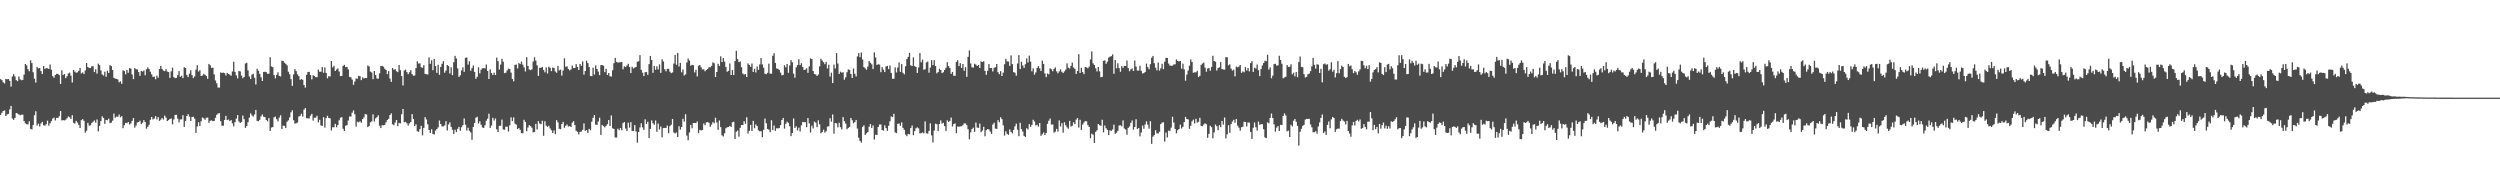 <svg xmlns="http://www.w3.org/2000/svg" width="1920" height="150"><path d="M0 60.755h1v27.487H0zM1 61.553h1v25.067H1zM2 63.241h1v21.992H2zM3 64.074h1v20.707H3zM4 60.636h1v28.432H4zM5 60.879h1v26.964H5zM6 60.652h1v26.812H6zM7 62.131h1v21.945H7zM8 66.518h1v14.818H8zM9 58.725h1v32.312H9zM10 56.916h1v35.142H10zM11 58.713h1v31.851H11zM12 61.594h1v25.189H12zM13 62.347h1v24.914H13zM14 58.788h1v29.108H14zM15 60.999h1v27.573H15zM16 61.668h1v26.384H16zM17 61.361h1v26.681H17zM18 57.317h1v35.670H18zM19 49.144h1v45.609H19zM20 50.213h1v45.112H20zM21 53.166h1v42.475H21zM22 54.720h1v38.467H22zM23 46.293h1v52.677H23zM24 48.494h1v50.942H24zM25 55.504h1v40.472H25zM26 60.444h1v28.043H26zM27 63.410h1v22.031H27zM28 51.426h1v45.037H28zM29 52.534h1v42.447H29zM30 52.228h1v44.876H30zM31 54.617h1v40.189H31zM32 56.884h1v36.703H32zM33 50.760h1v45.419H33zM34 53.068h1v43.505H34zM35 52.230h1v43.153H35zM36 52.456h1v40.221H36zM37 52.975h1v43.552H37zM38 49.487h1v45.242H38zM39 53.566h1v39.487H39zM40 58.506h1v32.572H40zM41 59.683h1v30.683H41zM42 57.615h1v34.886H42zM43 56.742h1v33.770H43zM44 56.706h1v33.923H44zM45 57.688h1v31.607H45zM46 64.423h1v20.837H46zM47 54.031h1v38.492H47zM48 57.662h1v34.553H48zM49 56.820h1v35.689H49zM50 59.986h1v31.900H50zM51 58.562h1v32.284H51zM52 56.414h1v32.965H52zM53 55.828h1v34.251H53zM54 58.111h1v33.236H54zM55 63.325h1v25.129H55zM56 53.750h1v40.538H56zM57 55.029h1v39.898H57zM58 55.846h1v36.967H58zM59 55.568h1v38.579H59zM60 54.365h1v41.543H60zM61 52.163h1v46.160H61zM62 56.368h1v35.931H62zM63 55.603h1v35.906H63zM64 56.866h1v35.889H64zM65 54.132h1v47.754H65zM66 48.401h1v51.953H66zM67 51.473h1v42.879H67zM68 52.164h1v44.275H68zM69 52.265h1v43.976H69zM70 50.898h1v43.607H70zM71 50.822h1v42.678H71zM72 55.356h1v37.141H72zM73 53.179h1v41.036H73zM74 56.462h1v35.293H74zM75 48.905h1v52.034H75zM76 50.036h1v46.640H76zM77 54.066h1v38.978H77zM78 57.200h1v32.157H78zM79 57.993h1v32.576H79zM80 55.092h1v40.014H80zM81 58.967h1v33.133H81zM82 54.314h1v38.042H82zM83 56.011h1v35.123H83zM84 50.065h1v44.428H84zM85 50.753h1v43.388H85zM86 53.708h1v38.963H86zM87 59.821h1v27.436H87zM88 60.370h1v30.046H88zM89 60.556h1v28.990H89zM90 61.007h1v28.677H90zM91 63.212h1v24.726H91zM92 62.448h1v27.618H92zM93 64.383h1v24.861H93zM94 53.966h1v44.506H94zM95 54.555h1v41.583H95zM96 57.075h1v37.290H96zM97 53.717h1v40.953H97zM98 55.929h1v37.749H98zM99 52.345h1v43.323H99zM100 52.689h1v42.154H100zM101 57.181h1v35.669H101zM102 60.765h1v29.914H102zM103 52.277h1v45.778H103zM104 53.156h1v43.255H104zM105 53.401h1v40.634H105zM106 55.365h1v38.352H106zM107 58.191h1v34.493H107zM108 54.428h1v40.926H108zM109 54.968h1v39.281H109zM110 54.181h1v38.080H110zM111 57.798h1v35.964H111zM112 53.197h1v45.637H112zM113 51.778h1v45.611H113zM114 52.986h1v42.854H114zM115 55.107h1v36.878H115zM116 57.081h1v32.796H116zM117 59.016h1v32.746H117zM118 58.893h1v32.181H118zM119 60.883h1v28.302H119zM120 58.090h1v33.644H120zM121 59.719h1v30.191H121zM122 52.993h1v39.855H122zM123 50.709h1v41.185H123zM124 52.922h1v37.663H124zM125 54.243h1v37.538H125zM126 54.607h1v34.155H126zM127 53.047h1v37.269H127zM128 54.939h1v38.090H128zM129 55.372h1v36.890H129zM130 59.797h1v31.586H130zM131 54.808h1v36.111H131zM132 51.908h1v43.587H132zM133 59.167h1v32.570H133zM134 60.059h1v28.219H134zM135 59.788h1v28.397H135zM136 57.764h1v33.393H136zM137 54.591h1v39.396H137zM138 58.988h1v32.779H138zM139 58.140h1v33.528H139zM140 60.014h1v28.438H140zM141 51.632h1v45.830H141zM142 52.218h1v40.671H142zM143 57.666h1v31.410H143zM144 59.231h1v28.486H144zM145 56.521h1v33.020H145zM146 53.924h1v39.007H146zM147 57.706h1v32.159H147zM148 59.942h1v29.684H148zM149 58.735h1v32.365H149zM150 53.522h1v48.539H150zM151 50.052h1v47.084H151zM152 54.942h1v38.934H152zM153 53.937h1v42.846H153zM154 58.363h1v34.746H154zM155 58.017h1v32.237H155zM156 56.688h1v34.182H156zM157 57.455h1v34.527H157zM158 58.387h1v32.070H158zM159 60.518h1v29.700H159zM160 49.105h1v45.271H160zM161 50.190h1v42.553H161zM162 52.174h1v40.270H162zM163 51.957h1v41.101H163zM164 57.123h1v35.750H164zM165 61.786h1v28.665H165zM166 63.971h1v24.207H166zM167 67.204h1v19.995H167zM168 67.274h1v19.609H168zM169 55.579h1v37.503H169zM170 56.053h1v40.479H170zM171 55.753h1v40.793H171zM172 56.168h1v35.927H172zM173 57.996h1v30.966H173zM174 55.977h1v36.209H174zM175 56.789h1v35.007H175zM176 57.351h1v35.615H176zM177 58.143h1v34.078H177zM178 54.886h1v39.861H178zM179 47.410h1v49.642H179zM180 55.175h1v38.642H180zM181 57.904h1v33.177H181zM182 60.212h1v28.177H182zM183 54.491h1v38.778H183zM184 54.893h1v39.569H184zM185 58.083h1v35.547H185zM186 60.084h1v28.672H186zM187 59.129h1v32.401H187zM188 48.785h1v49.409H188zM189 48.160h1v48.671H189zM190 54.066h1v39.810H190zM191 58.649h1v31.744H191zM192 60.712h1v26.364H192zM193 57.358h1v31.226H193zM194 56.653h1v32.897H194zM195 59.711h1v28.196H195zM196 64.892h1v19.545H196zM197 52.784h1v40.061H197zM198 54.387h1v38.673H198zM199 56.709h1v35.300H199zM200 59.354h1v29.991H200zM201 62.197h1v25.707H201zM202 55.280h1v34.355H202zM203 55.116h1v34.833H203zM204 55.464h1v36.686H204zM205 56.674h1v36.514H205zM206 56.560h1v34.124H206zM207 43.908h1v56.712H207zM208 51.005h1v46.945H208zM209 51.576h1v46.016H209zM210 57.641h1v32.446H210zM211 60.280h1v29.212H211zM212 57.423h1v34.155H212zM213 55.481h1v37.702H213zM214 58.249h1v32.060H214zM215 58.654h1v29.889H215zM216 46.588h1v52.475H216zM217 46.864h1v49.606H217zM218 48.148h1v48.532H218zM219 48.996h1v49.302H219zM220 50.182h1v43.322H220zM221 55.090h1v37.310H221zM222 57.034h1v33.108H222zM223 60.751h1v25.543H223zM224 65.924h1v18.763H224zM225 57.148h1v35.226H225zM226 53.082h1v41.844H226zM227 54.682h1v39.936H227zM228 57.145h1v36.940H228zM229 58.425h1v31.091H229zM230 61.269h1v27.657H230zM231 60.712h1v26.643H231zM232 61.292h1v28.202H232zM233 65.356h1v18.860H233zM234 67.299h1v15.707H234zM235 57.423h1v33.347H235zM236 55.369h1v35.515H236zM237 55.171h1v35.794H237zM238 57.653h1v31.193H238zM239 61.002h1v26.444H239zM240 57.784h1v34.842H240zM241 58.426h1v32.023H241zM242 59.234h1v31.088H242zM243 59.224h1v29.645H243zM244 53.491h1v40.529H244zM245 55.090h1v36.898H245zM246 55.108h1v41.212H246zM247 51.522h1v45.182H247zM248 55.882h1v34.133H248zM249 51.832h1v46.149H249zM250 56.014h1v34.708H250zM251 60.163h1v28.784H251zM252 58.524h1v32.074H252zM253 58.748h1v32.157H253zM254 46.837h1v53.331H254zM255 51.783h1v45.959H255zM256 50.544h1v47.178H256zM257 54.553h1v40.593H257zM258 53.329h1v44.407H258zM259 52.554h1v43.438H259zM260 54.936h1v37.404H260zM261 58.479h1v31.918H261zM262 58.285h1v31.699H262zM263 50.578h1v48.322H263zM264 49.812h1v50.820H264zM265 51.573h1v44.973H265zM266 51.333h1v44.746H266zM267 53.309h1v39.240H267zM268 59.107h1v30.366H268zM269 59.407h1v30.077H269zM270 61.123h1v25.401H270zM271 65.163h1v19.624H271zM272 62.614h1v25.139H272zM273 60.222h1v37.022H273zM274 60.508h1v32.941H274zM275 58.274h1v35.748H275zM276 58.509h1v34.640H276zM277 61.521h1v32.753H277zM278 59.434h1v32.036H278zM279 60.273h1v29.947H279zM280 59.876h1v27.775H280zM281 59.934h1v27.950H281zM282 50.285h1v47.336H282zM283 51.068h1v45.752H283zM284 54.928h1v39.005H284zM285 55.707h1v37.464H285zM286 60.841h1v26.986H286zM287 54.537h1v38.751H287zM288 57.578h1v33.366H288zM289 60.185h1v29.821H289zM290 60.487h1v28.071H290zM291 56.302h1v40.285H291zM292 50.760h1v47.592H292zM293 50.598h1v45.559H293zM294 51.197h1v45.073H294zM295 52.764h1v43.166H295zM296 53.737h1v40.168H296zM297 56.924h1v35.280H297zM298 54.635h1v36.623H298zM299 60.332h1v27.965H299zM300 62.850h1v24.190H300zM301 52.180h1v43.249H301zM302 53.621h1v42.540H302zM303 53.019h1v41.064H303zM304 54.731h1v37.403H304zM305 55.406h1v41.403H305zM306 49.886h1v44.523H306zM307 53.897h1v40.867H307zM308 58.423h1v29.327H308zM309 65.657h1v18.065H309zM310 54.149h1v39.761H310zM311 53.474h1v40.097H311zM312 55.335h1v39.373H312zM313 56.993h1v39.458H313zM314 55.453h1v39.323H314zM315 53.931h1v39.753H315zM316 56.933h1v30.650H316zM317 58.140h1v33.200H317zM318 57.941h1v38.861H318zM319 52.283h1v43.198H319zM320 47.101h1v53.727H320zM321 48.782h1v52.441H321zM322 48.704h1v50.486H322zM323 51.660h1v44.955H323zM324 52.011h1v51.933H324zM325 50.006h1v48.231H325zM326 56.733h1v33.239H326zM327 57.009h1v34.746H327zM328 57.257h1v38.231H328zM329 44.091h1v55.758H329zM330 49.000h1v53.148H330zM331 46.282h1v52.974H331zM332 53.928h1v48.931H332zM333 45.280h1v58.060H333zM334 50.754h1v49.519H334zM335 55.979h1v43.190H335zM336 49.721h1v48.105H336zM337 57.442h1v35.144H337zM338 51.389h1v43.835H338zM339 48.999h1v48.072H339zM340 46.933h1v50.084H340zM341 55.823h1v40.468H341zM342 54.202h1v38.854H342zM343 49.917h1v50.267H343zM344 50.747h1v44.826H344zM345 56.466h1v37.486H345zM346 51.731h1v45.705H346zM347 57.699h1v41.938H347zM348 47.768h1v55.203H348zM349 42.886h1v56.745H349zM350 44.892h1v56.577H350zM351 52.546h1v46.351H351zM352 59.093h1v38.315H352zM353 57.856h1v42.607H353zM354 54.043h1v43.680H354zM355 51.770h1v44.404H355zM356 55.187h1v35.804H356zM357 44.402h1v51.369H357zM358 44.191h1v56.070H358zM359 49.620h1v48.488H359zM360 47.037h1v53.417H360zM361 54.313h1v47.393H361zM362 52.384h1v54.955H362zM363 50.334h1v47.157H363zM364 55.259h1v39.232H364zM365 60.516h1v29.924H365zM366 59.005h1v30.632H366zM367 51.718h1v43.101H367zM368 56.331h1v36.836H368zM369 53.501h1v42.274H369zM370 52.408h1v45.464H370zM371 52.276h1v45.982H371zM372 52.578h1v43.611H372zM373 49.555h1v43.184H373zM374 54.515h1v36.598H374zM375 60.684h1v26.684H375zM376 53.266h1v44.989H376zM377 56.036h1v40.317H377zM378 57.612h1v32.877H378zM379 55.819h1v36.735H379zM380 57.594h1v33.410H380zM381 44.245h1v55.102H381zM382 47.018h1v54.341H382zM383 53.430h1v43.256H383zM384 49.608h1v46.962H384zM385 45.158h1v46.678H385zM386 47.401h1v52.035H386zM387 56.168h1v43.542H387zM388 55.818h1v41.457H388zM389 54.109h1v43.165H389zM390 52.665h1v48.337H390zM391 53.028h1v43.198H391zM392 55.778h1v34.315H392zM393 60.631h1v32.343H393zM394 62.457h1v27.750H394zM395 49.855h1v45.046H395zM396 49.520h1v46.207H396zM397 52.552h1v46.543H397zM398 48.427h1v49.925H398zM399 49.264h1v50.426H399zM400 47.302h1v54.936H400zM401 49.644h1v52.750H401zM402 51.698h1v40.325H402zM403 54.900h1v38.748H403zM404 43.923h1v56.796H404zM405 50.670h1v47.266H405zM406 53.366h1v42.741H406zM407 53.872h1v43.013H407zM408 53.308h1v44.791H408zM409 47.251h1v54.361H409zM410 44.014h1v57.315H410zM411 46.565h1v48.542H411zM412 50.135h1v49.308H412zM413 58.278h1v34.752H413zM414 52.076h1v42.809H414zM415 52.017h1v43.390H415zM416 51.421h1v41.297H416zM417 53.702h1v50.598H417zM418 55.544h1v37.573H418zM419 51.742h1v44.792H419zM420 56.447h1v41.034H420zM421 51.204h1v45.352H421zM422 52.045h1v46.582H422zM423 54.614h1v45.411H423zM424 51.896h1v50.233H424zM425 52.130h1v47.995H425zM426 54.899h1v48.139H426zM427 55.860h1v36.382H427zM428 50.640h1v43.288H428zM429 54.052h1v44.863H429zM430 53.430h1v45.813H430zM431 58.085h1v37.169H431zM432 54.093h1v39.505H432zM433 44.788h1v53.357H433zM434 51.268h1v45.367H434zM435 50.925h1v44.649H435zM436 52.946h1v44.232H436zM437 54.060h1v42.771H437zM438 53.373h1v44.218H438zM439 50.348h1v43.852H439zM440 52.280h1v40.795H440zM441 52.153h1v43.896H441zM442 49.236h1v51.194H442zM443 51.426h1v49.846H443zM444 53.753h1v49.476H444zM445 49.138h1v52.154H445zM446 50.524h1v50.554H446zM447 47.172h1v52.536H447zM448 57.293h1v37.498H448zM449 54.547h1v45.895H449zM450 46.586h1v53.311H450zM451 48.493h1v53.601H451zM452 51.486h1v47.483H452zM453 58.367h1v41.674H453zM454 58.537h1v34.930H454zM455 51.986h1v38.510H455zM456 57.223h1v31.075H456zM457 50.233h1v45.480H457zM458 52.998h1v42.886H458zM459 54.952h1v38.343H459zM460 57.683h1v32.712H460zM461 50.024h1v53.624H461zM462 49.950h1v46.001H462zM463 50.497h1v46.427H463zM464 55.376h1v42.470H464zM465 52.816h1v43.888H465zM466 57.559h1v37.843H466zM467 56.056h1v36.141H467zM468 58.589h1v38.176H468zM469 58.781h1v29.872H469zM470 53.958h1v44.558H470zM471 48.545h1v50.490H471zM472 44.439h1v61.133H472zM473 47.509h1v58.165H473zM474 48.056h1v50.779H474zM475 47.864h1v52.119H475zM476 47.806h1v50.510H476zM477 47.552h1v52.433H477zM478 53.193h1v41.359H478zM479 50.918h1v42.801H479zM480 51.528h1v47.242H480zM481 50.339h1v50.274H481zM482 48.989h1v45.155H482zM483 51.425h1v46.622H483zM484 56.137h1v37.719H484zM485 51.257h1v49.290H485zM486 52.592h1v48.019H486zM487 51.906h1v44.186H487zM488 51.389h1v49.536H488zM489 47.436h1v62.109H489zM490 47.037h1v54.362H490zM491 42.351h1v55.507H491zM492 53.618h1v41.036H492zM493 55.794h1v42.050H493zM494 58.381h1v41.342H494zM495 55.397h1v36.271H495zM496 55.330h1v39.915H496zM497 57.428h1v36.040H497zM498 49.271h1v56.709H498zM499 42.954h1v56.000H499zM500 46.134h1v46.310H500zM501 55.902h1v38.781H501zM502 50.569h1v45.164H502zM503 53.535h1v39.023H503zM504 50.942h1v50.279H504zM505 53.353h1v41.576H505zM506 49.482h1v49.973H506zM507 55.948h1v41.211H507zM508 45.530h1v59.930H508zM509 47.208h1v51.141H509zM510 53.153h1v45.101H510zM511 54.789h1v43.459H511zM512 52.893h1v43.563H512zM513 52.849h1v49.448H513zM514 55.037h1v41.892H514zM515 56.155h1v39.658H515zM516 55.580h1v35.799H516zM517 48.827h1v52.916H517zM518 42.180h1v60.365H518zM519 49.717h1v52.012H519zM520 40.639h1v64.590H520zM521 51.102h1v45.833H521zM522 48.356h1v51.187H522zM523 55.531h1v42.053H523zM524 53.329h1v37.896H524zM525 57.997h1v35.436H525zM526 57.156h1v30.573H526zM527 47.990h1v56.126H527zM528 44.928h1v62.801H528zM529 46.488h1v55.316H529zM530 50.491h1v45.444H530zM531 49.745h1v48.752H531zM532 50.092h1v44.355H532zM533 55.626h1v38.826H533zM534 53.574h1v40.930H534zM535 58.658h1v34.585H535zM536 50.516h1v51.806H536zM537 49.907h1v49.837H537zM538 51.716h1v48.536H538zM539 53.336h1v46.495H539zM540 53.241h1v41.645H540zM541 54.732h1v41.411H541zM542 53.782h1v40.198H542zM543 53.016h1v40.711H543zM544 51.628h1v42.758H544zM545 51.648h1v45.684H545zM546 50.570h1v45.115H546zM547 47.890h1v45.928H547zM548 48.564h1v46.090H548zM549 59.168h1v31.260H549zM550 55.309h1v38.720H550zM551 48.991h1v50.672H551zM552 50.641h1v41.859H552zM553 43.262h1v54.360H553zM554 47.687h1v56.224H554zM555 44.576h1v60.250H555zM556 47.309h1v55.022H556zM557 51.428h1v47.071H557zM558 55.111h1v42.630H558zM559 54.372h1v43.156H559zM560 48.764h1v47.927H560zM561 57.669h1v39.808H561zM562 53.852h1v40.050H562zM563 57.610h1v35.897H563zM564 46.907h1v59.868H564zM565 39.030h1v62.147H565zM566 45.374h1v54.944H566zM567 47.721h1v57.253H567zM568 47.230h1v50.931H568zM569 51.629h1v44.355H569zM570 56.482h1v39.579H570zM571 57.243h1v35.784H571zM572 56.866h1v38.173H572zM573 59.150h1v30.886H573zM574 48.695h1v53.896H574zM575 49.857h1v50.619H575zM576 51.348h1v44.608H576zM577 48.770h1v51.856H577zM578 55.243h1v37.570H578zM579 52.763h1v45.715H579zM580 55.671h1v39.901H580zM581 51.112h1v45.760H581zM582 53.664h1v46.437H582zM583 49.488h1v51.325H583zM584 44.554h1v56.238H584zM585 49.452h1v55.852H585zM586 52.031h1v47.673H586zM587 56.574h1v34.537H587zM588 57.000h1v37.680H588zM589 55.896h1v43.149H589zM590 48.876h1v50.696H590zM591 56.573h1v44.944H591zM592 56.579h1v35.779H592zM593 42.794h1v57.081H593zM594 40.856h1v55.571H594zM595 48.321h1v52.180H595zM596 52.566h1v45.952H596zM597 52.848h1v45.820H597zM598 53.726h1v44.536H598zM599 55.759h1v40.363H599zM600 57.863h1v34.313H600zM601 57.510h1v33.038H601zM602 50.084h1v48.672H602zM603 51.687h1v43.373H603zM604 49.171h1v44.283H604zM605 55.897h1v38.460H605zM606 50.272h1v46.686H606zM607 46.187h1v58.345H607zM608 47.814h1v54.306H608zM609 56.580h1v34.381H609zM610 59.662h1v38.591H610zM611 51.701h1v45.322H611zM612 49.974h1v50.218H612zM613 45.452h1v52.594H613zM614 50.006h1v51.021H614zM615 48.533h1v47.737H615zM616 51.468h1v42.188H616zM617 53.703h1v40.207H617zM618 53.435h1v40.345H618zM619 52.533h1v45.144H619zM620 55.921h1v34.738H620zM621 51.016h1v43.692H621zM622 44.806h1v56.965H622zM623 45.362h1v51.137H623zM624 54.483h1v44.145H624zM625 56.853h1v36.593H625zM626 57.209h1v36.971H626zM627 58.365h1v39.304H627zM628 57.164h1v35.247H628zM629 50.963h1v44.532H629zM630 45.092h1v57.317H630zM631 46.505h1v54.880H631zM632 47.761h1v51.828H632zM633 49.311h1v52.513H633zM634 47.503h1v53.307H634zM635 52.561h1v44.713H635zM636 49.694h1v47.288H636zM637 58.840h1v31.937H637zM638 55.825h1v37.614H638zM639 63.797h1v24.127H639zM640 49.608h1v53.039H640zM641 52.640h1v41.828H641zM642 40.755h1v54.002H642zM643 48.767h1v49.029H643zM644 56.758h1v37.508H644zM645 55.037h1v42.643H645zM646 55.804h1v43.558H646zM647 55.478h1v34.485H647zM648 61.250h1v31.791H648zM649 59.368h1v35.562H649zM650 55.491h1v43.796H650zM651 53.348h1v44.896H651zM652 53.723h1v43.762H652zM653 56.771h1v33.813H653zM654 59.870h1v32.497H654zM655 52.647h1v42.038H655zM656 56.696h1v37.091H656zM657 58.701h1v33.407H657zM658 43.343h1v55.345H658zM659 40.826h1v64.968H659zM660 43.942h1v64.260H660zM661 40.323h1v69.198H661zM662 45.681h1v51.767H662zM663 51.487h1v44.765H663zM664 52.493h1v51.087H664zM665 53.573h1v48.845H665zM666 51.076h1v50.330H666zM667 46.868h1v50.448H667zM668 48.205h1v47.066H668zM669 49.408h1v48.874H669zM670 53.033h1v43.331H670zM671 40.230h1v66.957H671zM672 44.115h1v59.366H672zM673 49.872h1v53.847H673zM674 49.316h1v48.222H674zM675 49.611h1v46.008H675zM676 55.438h1v40.136H676zM677 51.548h1v48.290H677zM678 53.448h1v46.890H678zM679 55.341h1v40.950H679zM680 50.990h1v47.384H680zM681 50.608h1v49.897H681zM682 53.080h1v43.478H682zM683 50.285h1v42.879H683zM684 55.991h1v33.405H684zM685 60.523h1v29.441H685zM686 60.447h1v26.944H686zM687 51.738h1v49.960H687zM688 55.672h1v46.578H688zM689 51.842h1v43.269H689zM690 47.925h1v46.880H690zM691 55.191h1v41.373H691zM692 49.278h1v44.700H692zM693 55.936h1v42.286H693zM694 57.093h1v42.667H694zM695 50.877h1v52.480H695zM696 45.354h1v59.242H696zM697 43.682h1v59.177H697zM698 40.604h1v62.626H698zM699 50.168h1v48.176H699zM700 50.742h1v45.686H700zM701 44.008h1v59.815H701zM702 50.715h1v49.991H702zM703 51.436h1v47.108H703zM704 55.998h1v41.803H704zM705 51.820h1v46.815H705zM706 40.751h1v61.645H706zM707 47.888h1v54.442H707zM708 45.767h1v55.969H708zM709 53.542h1v48.898H709zM710 53.167h1v40.049H710zM711 47.917h1v54.440H711zM712 47.223h1v55.427H712zM713 55.793h1v44.788H713zM714 51.862h1v42.861H714zM715 46.167h1v57.807H715zM716 49.981h1v59.445H716zM717 46.305h1v54.008H717zM718 50.682h1v44.315H718zM719 56.306h1v39.105H719zM720 55.341h1v45.335H720zM721 52.722h1v42.557H721zM722 53.774h1v38.683H722zM723 56.097h1v38.760H723zM724 55.519h1v38.755H724zM725 53.739h1v43.145H725zM726 52.032h1v48.473H726zM727 47.762h1v44.664H727zM728 50.714h1v42.956H728zM729 52.218h1v40.634H729zM730 56.755h1v33.564H730zM731 55.232h1v41.934H731zM732 58.168h1v37.135H732zM733 58.214h1v36.557H733zM734 47.521h1v54.755H734zM735 46.262h1v50.952H735zM736 50.721h1v46.558H736zM737 48.467h1v48.606H737zM738 52.192h1v44.785H738zM739 49.149h1v46.990H739zM740 54.323h1v40.441H740zM741 51.615h1v43.186H741zM742 59.057h1v37.124H742zM743 43.603h1v55.666H743zM744 38.704h1v68.309H744zM745 48.723h1v52.948H745zM746 51.636h1v47.474H746zM747 51.902h1v46.136H747zM748 48.971h1v52.304H748zM749 49.589h1v44.566H749zM750 50.677h1v47.244H750zM751 49.878h1v48.378H751zM752 52.202h1v42.705H752zM753 47.194h1v54.324H753zM754 47.640h1v52.627H754zM755 47.075h1v50.309H755zM756 54.405h1v50.322H756zM757 57.432h1v42.522H757zM758 54.376h1v44.740H758zM759 49.257h1v50.148H759zM760 52.282h1v48.781H760zM761 52.171h1v50.714H761zM762 54.903h1v40.746H762zM763 52.055h1v42.227H763zM764 51.620h1v47.116H764zM765 49.129h1v49.887H765zM766 55.443h1v36.851H766zM767 56.998h1v36.925H767zM768 54.703h1v35.423H768zM769 58.359h1v33.181H769zM770 55.826h1v40.412H770zM771 49.342h1v54.768H771zM772 45.235h1v55.566H772zM773 47.153h1v55.660H773zM774 47.235h1v56.367H774zM775 50.608h1v48.816H775zM776 42.521h1v58.786H776zM777 49.250h1v53.183H777zM778 55.373h1v44.411H778zM779 55.856h1v41.187H779zM780 58.114h1v36.843H780zM781 48.789h1v50.825H781zM782 42.338h1v62.251H782zM783 53.036h1v41.295H783zM784 47.468h1v51.656H784zM785 50.284h1v50.758H785zM786 52.108h1v52.312H786zM787 49.329h1v55.857H787zM788 44.846h1v53.641H788zM789 47.990h1v51.433H789zM790 42.699h1v52.658H790zM791 47.377h1v50.104H791zM792 54.761h1v41.187H792zM793 52.536h1v39.395H793zM794 57.325h1v35.983H794zM795 55.665h1v40.674H795zM796 52.168h1v43.685H796zM797 50.759h1v46.506H797zM798 52.457h1v42.013H798zM799 54.530h1v49.789H799zM800 46.524h1v56.518H800zM801 49.091h1v52.636H801zM802 56.425h1v47.255H802zM803 59.238h1v42.903H803zM804 56.404h1v38.677H804zM805 57.079h1v35.640H805zM806 52.404h1v38.613H806zM807 53.207h1v42.483H807zM808 54.750h1v40.828H808zM809 52.866h1v49.040H809zM810 51.838h1v49.217H810zM811 54.838h1v44.204H811zM812 56.343h1v44.731H812zM813 54.818h1v37.644H813zM814 53.224h1v43.890H814zM815 55.151h1v39.431H815zM816 56.109h1v45.798H816zM817 54.831h1v39.054H817zM818 53.467h1v42.735H818zM819 48.628h1v49.152H819zM820 51.987h1v46.827H820zM821 52.614h1v40.226H821zM822 50.581h1v46.587H822zM823 48.054h1v48.513H823zM824 51.809h1v42.116H824zM825 52.865h1v42.418H825zM826 56.776h1v35.061H826zM827 54.529h1v36.159H827zM828 41.632h1v56.350H828zM829 55.992h1v36.040H829zM830 52.031h1v47.758H830zM831 55.422h1v40.273H831zM832 56.912h1v37.196H832zM833 51.474h1v41.506H833zM834 51.829h1v41.361H834zM835 52.499h1v43.627H835zM836 51.188h1v46.285H836zM837 45.609h1v60.528H837zM838 39.549h1v63.087H838zM839 48.630h1v54.818H839zM840 49.935h1v59.917H840zM841 52.425h1v48.824H841zM842 54.859h1v45.237H842zM843 51.403h1v43.832H843zM844 54.768h1v41.362H844zM845 59.276h1v37.384H845zM846 59.054h1v32.882H846zM847 46.764h1v54.885H847zM848 46.317h1v50.098H848zM849 49.010h1v49.496H849zM850 47.360h1v52.393H850zM851 44.228h1v59.557H851zM852 43.513h1v56.612H852zM853 43.106h1v57.362H853zM854 41.777h1v57.676H854zM855 56.640h1v39.082H855zM856 46.051h1v56.727H856zM857 52.422h1v49.509H857zM858 48.568h1v51.912H858zM859 52.329h1v44.022H859zM860 55.083h1v41.115H860zM861 50.785h1v46.209H861zM862 52.120h1v40.350H862zM863 50.592h1v48.104H863zM864 50.695h1v48.853H864zM865 46.490h1v56.965H865zM866 52.294h1v45.903H866zM867 54.680h1v42.422H867zM868 53.275h1v41.111H868zM869 52.588h1v39.952H869zM870 54.549h1v45.026H870zM871 46.483h1v51.050H871zM872 51.115h1v40.465H872zM873 54.160h1v44.810H873zM874 54.163h1v44.129H874zM875 50.487h1v54.237H875zM876 54.376h1v47.399H876zM877 56.417h1v40.059H877zM878 56.111h1v42.703H878zM879 55.319h1v40.336H879zM880 48.848h1v44.390H880zM881 51.554h1v44.254H881zM882 53.180h1v45.646H882zM883 49.310h1v43.760H883zM884 44.352h1v66.149H884zM885 42.973h1v61.986H885zM886 48.545h1v55.253H886zM887 51.978h1v48.070H887zM888 54.016h1v48.457H888zM889 48.027h1v54.486H889zM890 54.194h1v46.988H890zM891 52.501h1v42.758H891zM892 48.980h1v45.152H892zM893 53.151h1v40.765H893zM894 47.473h1v61.280H894zM895 44.442h1v57.337H895zM896 44.533h1v61.028H896zM897 48.792h1v51.488H897zM898 50.290h1v50.274H898zM899 50.580h1v47.431H899zM900 50.422h1v39.257H900zM901 49.455h1v44.673H901zM902 49.423h1v49.575H902zM903 45.622h1v56.794H903zM904 46.799h1v53.263H904zM905 47.197h1v51.899H905zM906 46.872h1v48.886H906zM907 52.742h1v45.910H907zM908 48.895h1v48.502H908zM909 53.305h1v40.431H909zM910 61.971h1v27.834H910zM911 57.312h1v34.101H911zM912 54.169h1v37.556H912zM913 50.496h1v48.424H913zM914 45.627h1v51.002H914zM915 47.640h1v45.602H915zM916 55.880h1v36.024H916zM917 55.574h1v39.191H917zM918 55.547h1v35.705H918zM919 54.384h1v39.820H919zM920 59.182h1v34.295H920zM921 58.190h1v32.295H921zM922 49.807h1v46.881H922zM923 48.787h1v48.210H923zM924 48.059h1v47.523H924zM925 51.939h1v42.729H925zM926 55.099h1v40.278H926zM927 52.646h1v53.174H927zM928 52.111h1v50.674H928zM929 54.267h1v42.276H929zM930 51.362h1v46.306H930zM931 42.826h1v63.419H931zM932 46.859h1v54.806H932zM933 47.357h1v48.281H933zM934 54.187h1v42.740H934zM935 52.326h1v47.603H935zM936 51.659h1v44.506H936zM937 47.693h1v49.999H937zM938 53.043h1v39.879H938zM939 53.372h1v42.324H939zM940 53.526h1v36.760H940zM941 43.935h1v62.334H941zM942 43.979h1v59.162H942zM943 50.171h1v45.992H943zM944 49.392h1v52.623H944zM945 52.712h1v42.630H945zM946 54.236h1v39.078H946zM947 53.527h1v38.485H947zM948 58.612h1v35.676H948zM949 51.148h1v40.294H949zM950 51.702h1v44.778H950zM951 51.105h1v46.923H951zM952 49.897h1v50.497H952zM953 55.894h1v41.870H953zM954 54.784h1v42.535H954zM955 55.511h1v37.969H955zM956 51.545h1v42.126H956zM957 54.149h1v42.985H957zM958 52.242h1v41.827H958zM959 54.771h1v39.438H959zM960 48.485h1v52.821H960zM961 47.025h1v59.664H961zM962 55.270h1v42.838H962zM963 51.990h1v42.044H963zM964 52.652h1v45.065H964zM965 49.581h1v50.700H965zM966 53.932h1v39.479H966zM967 58.495h1v37.408H967zM968 52.989h1v42.307H968zM969 50.266h1v45.149H969zM970 48.386h1v50.838H970zM971 46.642h1v58.903H971zM972 47.026h1v59.059H972zM973 42.068h1v51.869H973zM974 53.436h1v41.213H974zM975 51.746h1v38.813H975zM976 60.103h1v27.093H976zM977 58.085h1v32.608H977zM978 49.266h1v46.276H978zM979 48.930h1v52.206H979zM980 50.372h1v47.615H980zM981 50.187h1v46.650H981zM982 42.798h1v57.829H982zM983 46.038h1v49.828H983zM984 48.946h1v47.083H984zM985 60.151h1v28.925H985zM986 59.499h1v27.615H986zM987 58.952h1v29.727H987zM988 49.903h1v50.944H988zM989 51.408h1v48.897H989zM990 51.311h1v53.930H990zM991 49.408h1v46.431H991zM992 57.109h1v40.017H992zM993 55.864h1v36.839H993zM994 58.621h1v32.747H994zM995 55.352h1v38.204H995zM996 59.213h1v37.447H996zM997 47.711h1v64.068H997zM998 43.368h1v57.877H998zM999 51.366h1v47.568H999zM1000 51.609h1v45.068H1000zM1001 56.935h1v38.897H1001zM1002 59.510h1v32.323H1002zM1003 58.989h1v32.362H1003zM1004 57.053h1v34.272H1004zM1005 56.508h1v34.735H1005zM1006 54.626h1v40.967H1006zM1007 51.019h1v46.749H1007zM1008 44.420h1v57.143H1008zM1009 49.758h1v51.832H1009zM1010 52.747h1v48.080H1010zM1011 49.381h1v53.317H1011zM1012 49.672h1v47.515H1012zM1013 55.998h1v37.982H1013zM1014 52.854h1v37.703H1014zM1015 63.244h1v24.662H1015zM1016 49.281h1v52.902H1016zM1017 48.763h1v52.180H1017zM1018 49.710h1v53.872H1018zM1019 49.345h1v46.550H1019zM1020 54.219h1v39.080H1020zM1021 53.177h1v45.358H1021zM1022 47.876h1v43.830H1022zM1023 55.049h1v34.773H1023zM1024 53.620h1v37.004H1024zM1025 59.457h1v41.832H1025zM1026 56.201h1v43.139H1026zM1027 46.970h1v51.725H1027zM1028 56.255h1v42.567H1028zM1029 53.108h1v39.893H1029zM1030 50.394h1v40.909H1030zM1031 51.429h1v41.160H1031zM1032 58.957h1v34.452H1032zM1033 59.934h1v35.678H1033zM1034 59.250h1v33.600H1034zM1035 49.088h1v51.521H1035zM1036 50.954h1v51.650H1036zM1037 50.236h1v54.796H1037zM1038 53.219h1v43.093H1038zM1039 56.171h1v37.494H1039zM1040 54.452h1v41.971H1040zM1041 55.553h1v37.305H1041zM1042 57.455h1v34.543H1042zM1043 54.835h1v38.444H1043zM1044 53.289h1v38.484H1044zM1045 46.667h1v52.180H1045zM1046 46.973h1v51.401H1046zM1047 50.170h1v45.090H1047zM1048 52.403h1v45.151H1048zM1049 50.537h1v48.789H1049zM1050 53.026h1v40.428H1050zM1051 50.071h1v43.300H1051zM1052 62.730h1v23.320H1052zM1053 60.629h1v30.229H1053zM1054 55.548h1v44.454H1054zM1055 53.697h1v42.264H1055zM1056 53.097h1v46.118H1056zM1057 51.598h1v45.894H1057zM1058 55.619h1v46.811H1058zM1059 47.868h1v47.325H1059zM1060 48.346h1v50.482H1060zM1061 56.736h1v39.385H1061zM1062 57.643h1v36.453H1062zM1063 51.633h1v46.962H1063zM1064 55.398h1v41.118H1064zM1065 49.499h1v49.352H1065zM1066 49.033h1v47.866H1066zM1067 53.282h1v45.432H1067zM1068 50.843h1v42.332H1068zM1069 52.451h1v41.242H1069zM1070 56.623h1v36.344H1070zM1071 61.053h1v30.609H1071zM1072 61.138h1v28.928H1072zM1073 50.148h1v49.151H1073zM1074 42.442h1v55.992H1074zM1075 48.257h1v50.118H1075zM1076 42.413h1v63.656H1076zM1077 45.444h1v59.019H1077zM1078 52.296h1v47.082H1078zM1079 49.131h1v47.586H1079zM1080 56.981h1v33.137H1080zM1081 56.794h1v33.527H1081zM1082 45.608h1v58.975H1082zM1083 48.655h1v53.622H1083zM1084 46.682h1v52.745H1084zM1085 48.177h1v49.550H1085zM1086 50.356h1v44.354H1086zM1087 46.579h1v59.296H1087zM1088 49.743h1v55.489H1088zM1089 48.920h1v49.088H1089zM1090 58.058h1v34.776H1090zM1091 48.889h1v49.978H1091zM1092 49.319h1v48.506H1092zM1093 55.211h1v38.086H1093zM1094 53.225h1v43.827H1094zM1095 55.769h1v42.048H1095zM1096 55.674h1v37.390H1096zM1097 49.040h1v44.635H1097zM1098 52.824h1v41.422H1098zM1099 56.852h1v36.202H1099zM1100 56.353h1v30.898H1100zM1101 50.673h1v48.537H1101zM1102 51.684h1v51.920H1102zM1103 51.883h1v46.097H1103zM1104 47.277h1v47.887H1104zM1105 53.259h1v40.804H1105zM1106 59.231h1v35.151H1106zM1107 51.015h1v45.023H1107zM1108 55.191h1v38.222H1108zM1109 53.319h1v43.449H1109zM1110 49.253h1v52.505H1110zM1111 51.022h1v51.144H1111zM1112 48.866h1v53.092H1112zM1113 45.120h1v53.326H1113zM1114 45.306h1v58.681H1114zM1115 54.308h1v43.240H1115zM1116 52.065h1v44.967H1116zM1117 50.021h1v47.454H1117zM1118 51.698h1v46.497H1118zM1119 47.536h1v49.564H1119zM1120 42.986h1v58.745H1120zM1121 46.417h1v56.695H1121zM1122 50.482h1v48.316H1122zM1123 48.404h1v49.351H1123zM1124 45.515h1v51.996H1124zM1125 51.087h1v49.255H1125zM1126 46.361h1v56.385H1126zM1127 48.381h1v46.460H1127zM1128 52.572h1v43.639H1128zM1129 50.576h1v51.445H1129zM1130 53.340h1v44.473H1130zM1131 53.252h1v41.386H1131zM1132 55.230h1v40.588H1132zM1133 55.158h1v41.035H1133zM1134 53.958h1v48.684H1134zM1135 49.459h1v53.215H1135zM1136 55.273h1v51.241H1136zM1137 57.380h1v34.612H1137zM1138 56.385h1v39.404H1138zM1139 52.012h1v43.007H1139zM1140 56.307h1v39.394H1140zM1141 55.307h1v37.399H1141zM1142 56.201h1v36.889H1142zM1143 59.098h1v33.846H1143zM1144 54.316h1v44.085H1144zM1145 54.534h1v44.890H1145zM1146 58.188h1v35.273H1146zM1147 59.695h1v38.014H1147zM1148 47.412h1v58.487H1148zM1149 43.692h1v57.651H1149zM1150 46.446h1v59.153H1150zM1151 46.222h1v56.071H1151zM1152 50.496h1v48.458H1152zM1153 45.958h1v59.119H1153zM1154 51.313h1v48.533H1154zM1155 52.048h1v42.524H1155zM1156 56.580h1v34.336H1156zM1157 45.109h1v53.876H1157zM1158 45.514h1v58.041H1158zM1159 49.771h1v50.754H1159zM1160 46.566h1v54.571H1160zM1161 48.275h1v49.067H1161zM1162 52.768h1v42.166H1162zM1163 52.157h1v45.094H1163zM1164 56.170h1v36.457H1164zM1165 52.132h1v43.393H1165zM1166 49.673h1v49.612H1166zM1167 48.287h1v58.462H1167zM1168 46.408h1v60.547H1168zM1169 48.148h1v54.888H1169zM1170 53.664h1v40.146H1170zM1171 56.356h1v38.088H1171zM1172 51.539h1v42.346H1172zM1173 59.021h1v33.828H1173zM1174 56.857h1v37.389H1174zM1175 54.915h1v43.740H1175zM1176 56.309h1v46.597H1176zM1177 52.902h1v42.902H1177zM1178 59.397h1v35.995H1178zM1179 58.332h1v41.175H1179zM1180 59.604h1v37.110H1180zM1181 57.178h1v39.346H1181zM1182 51.961h1v40.721H1182zM1183 57.877h1v37.356H1183zM1184 57.483h1v36.996H1184zM1185 48.778h1v44.206H1185zM1186 46.812h1v53.214H1186zM1187 54.380h1v42.265H1187zM1188 57.569h1v37.832H1188zM1189 50.477h1v47.790H1189zM1190 48.521h1v49.264H1190zM1191 51.851h1v44.281H1191zM1192 56.504h1v43.065H1192zM1193 53.434h1v44.913H1193zM1194 56.715h1v45.347H1194zM1195 47.462h1v60.074H1195zM1196 46.168h1v52.764H1196zM1197 53.323h1v39.148H1197zM1198 55.615h1v39.346H1198zM1199 53.075h1v45.538H1199zM1200 54.800h1v40.432H1200zM1201 59.326h1v36.493H1201zM1202 51.565h1v43.764H1202zM1203 57.575h1v40.400H1203zM1204 42.488h1v63.961H1204zM1205 43.105h1v60.773H1205zM1206 49.606h1v48.549H1206zM1207 55.011h1v38.979H1207zM1208 52.388h1v48.062H1208zM1209 51.469h1v52.819H1209zM1210 58.502h1v34.046H1210zM1211 52.994h1v42.306H1211zM1212 53.388h1v40.415H1212zM1213 58.296h1v34.905H1213zM1214 50.653h1v53.989H1214zM1215 52.644h1v46.744H1215zM1216 55.759h1v38.822H1216zM1217 55.241h1v37.621H1217zM1218 57.516h1v35.184H1218zM1219 59.707h1v27.162H1219zM1220 60.883h1v27.073H1220zM1221 57.316h1v34.193H1221zM1222 62.856h1v26.887H1222zM1223 56.238h1v39.162H1223zM1224 53.284h1v40.983H1224zM1225 55.107h1v40.060H1225zM1226 57.867h1v33.926H1226zM1227 57.443h1v31.884H1227zM1228 53.436h1v40.148H1228zM1229 52.410h1v42.229H1229zM1230 55.596h1v38.627H1230zM1231 50.616h1v43.018H1231zM1232 54.000h1v43.583H1232zM1233 47.773h1v47.948H1233zM1234 52.898h1v45.201H1234zM1235 56.226h1v34.374H1235zM1236 55.313h1v37.274H1236zM1237 53.507h1v40.047H1237zM1238 55.656h1v39.802H1238zM1239 54.186h1v40.260H1239zM1240 54.865h1v38.136H1240zM1241 53.636h1v41.608H1241zM1242 52.134h1v48.704H1242zM1243 53.764h1v43.528H1243zM1244 54.105h1v42.240H1244zM1245 55.526h1v41.777H1245zM1246 55.654h1v35.737H1246zM1247 57.552h1v32.200H1247zM1248 58.189h1v32.908H1248zM1249 59.048h1v30.024H1249zM1250 57.891h1v31.988H1250zM1251 55.116h1v38.169H1251zM1252 53.198h1v40.910H1252zM1253 52.126h1v42.121H1253zM1254 53.507h1v44.170H1254zM1255 57.021h1v32.133H1255zM1256 55.605h1v36.365H1256zM1257 53.586h1v37.337H1257zM1258 52.589h1v39.201H1258zM1259 53.030h1v43.025H1259zM1260 55.948h1v35.263H1260zM1261 48.141h1v53.667H1261zM1262 45.623h1v54.458H1262zM1263 53.187h1v40.028H1263zM1264 59.211h1v29.169H1264zM1265 57.977h1v32.429H1265zM1266 55.061h1v40.735H1266zM1267 55.628h1v37.077H1267zM1268 59.262h1v31.698H1268zM1269 59.045h1v33.437H1269zM1270 48.752h1v48.560H1270zM1271 47.793h1v52.587H1271zM1272 53.683h1v41.730H1272zM1273 52.652h1v41.875H1273zM1274 57.308h1v32.918H1274zM1275 55.126h1v39.626H1275zM1276 58.504h1v31.439H1276zM1277 60.070h1v27.243H1277zM1278 63.982h1v20.654H1278zM1279 65.272h1v23.440H1279zM1280 51.238h1v42.967H1280zM1281 56.142h1v36.551H1281zM1282 56.449h1v35.323H1282zM1283 59.112h1v30.137H1283zM1284 55.706h1v37.741H1284zM1285 54.377h1v36.763H1285zM1286 56.708h1v31.291H1286zM1287 64.261h1v23.662H1287zM1288 61.469h1v23.555H1288zM1289 53.365h1v40.675H1289zM1290 49.690h1v45.032H1290zM1291 55.060h1v38.462H1291zM1292 56.112h1v37.155H1292zM1293 56.549h1v34.118H1293zM1294 58.721h1v35.515H1294zM1295 59.403h1v35.410H1295zM1296 58.598h1v30.671H1296zM1297 61.274h1v26.653H1297zM1298 54.120h1v42.963H1298zM1299 52.487h1v44.445H1299zM1300 54.603h1v40.544H1300zM1301 52.391h1v50.461H1301zM1302 52.874h1v47.739H1302zM1303 56.034h1v38.187H1303zM1304 54.947h1v39.490H1304zM1305 55.772h1v33.991H1305zM1306 53.307h1v41.168H1306zM1307 57.075h1v34.105H1307zM1308 44.312h1v55.687H1308zM1309 47.725h1v51.277H1309zM1310 51.496h1v44.569H1310zM1311 50.291h1v44.675H1311zM1312 56.012h1v40.067H1312zM1313 55.253h1v38.019H1313zM1314 57.320h1v35.352H1314zM1315 58.712h1v30.590H1315zM1316 59.627h1v33.294H1316zM1317 53.580h1v44.262H1317zM1318 51.558h1v46.112H1318zM1319 52.812h1v44.448H1319zM1320 51.427h1v46.757H1320zM1321 52.745h1v43.954H1321zM1322 56.903h1v35.864H1322zM1323 55.540h1v37.819H1323zM1324 59.208h1v31.864H1324zM1325 62.382h1v26.996H1325zM1326 64.117h1v20.466H1326zM1327 55.081h1v40.732H1327zM1328 54.269h1v42.369H1328zM1329 57.096h1v37.932H1329zM1330 60.166h1v33.645H1330zM1331 53.776h1v38.223H1331zM1332 56.755h1v31.711H1332zM1333 55.989h1v36.586H1333zM1334 56.280h1v38.048H1334zM1335 58.498h1v31.803H1335zM1336 47.030h1v54.431H1336zM1337 47.973h1v53.270H1337zM1338 46.992h1v51.595H1338zM1339 53.394h1v39.357H1339zM1340 55.576h1v35.806H1340zM1341 51.508h1v41.715H1341zM1342 55.091h1v38.116H1342zM1343 56.185h1v36.175H1343zM1344 55.247h1v37.307H1344zM1345 53.304h1v49.502H1345zM1346 47.707h1v52.121H1346zM1347 52.024h1v44.695H1347zM1348 50.563h1v48.119H1348zM1349 55.296h1v40.143H1349zM1350 55.175h1v39.408H1350zM1351 53.754h1v44.541H1351zM1352 56.976h1v40.300H1352zM1353 63.240h1v24.417H1353zM1354 65.575h1v19.523H1354zM1355 48.966h1v48.323H1355zM1356 51.068h1v44.468H1356zM1357 50.787h1v48.169H1357zM1358 46.289h1v52.266H1358zM1359 47.924h1v48.113H1359zM1360 52.136h1v42.235H1360zM1361 54.992h1v38.518H1361zM1362 57.864h1v33.934H1362zM1363 60.057h1v26.863H1363zM1364 58.019h1v35.355H1364zM1365 54.846h1v38.286H1365zM1366 56.579h1v37.109H1366zM1367 53.246h1v38.814H1367zM1368 55.189h1v35.079H1368zM1369 56.062h1v38.336H1369zM1370 61.808h1v26.033H1370zM1371 63.661h1v23.729H1371zM1372 59.936h1v32.294H1372zM1373 63.071h1v28.455H1373zM1374 53.130h1v46.285H1374zM1375 50.621h1v50.793H1375zM1376 52.978h1v42.678H1376zM1377 54.697h1v37.763H1377zM1378 55.074h1v41.218H1378zM1379 57.354h1v34.820H1379zM1380 58.694h1v33.187H1380zM1381 59.669h1v31.147H1381zM1382 59.761h1v31.768H1382zM1383 47.239h1v54.094H1383zM1384 46.356h1v53.488H1384zM1385 50.844h1v45.596H1385zM1386 49.573h1v46.723H1386zM1387 55.044h1v39.672H1387zM1388 53.229h1v42.915H1388zM1389 49.697h1v46.725H1389zM1390 50.624h1v43.990H1390zM1391 56.630h1v37.240H1391zM1392 55.408h1v37.507H1392zM1393 46.707h1v56.552H1393zM1394 51.985h1v46.603H1394zM1395 51.854h1v42.600H1395zM1396 52.543h1v42.457H1396zM1397 55.793h1v37.274H1397zM1398 56.370h1v38.656H1398zM1399 56.844h1v38.491H1399zM1400 60.061h1v28.554H1400zM1401 62.894h1v24.627H1401zM1402 56.584h1v42.662H1402zM1403 55.228h1v41.538H1403zM1404 56.563h1v38.333H1404zM1405 55.251h1v39.398H1405zM1406 56.216h1v33.327H1406zM1407 54.948h1v40.112H1407zM1408 56.462h1v36.553H1408zM1409 64.427h1v24.730H1409zM1410 62.460h1v23.591H1410zM1411 54.194h1v42.801H1411zM1412 49.903h1v48.333H1412zM1413 54.342h1v39.637H1413zM1414 50.864h1v47.240H1414zM1415 50.733h1v47.994H1415zM1416 55.317h1v43.361H1416zM1417 56.563h1v35.091H1417zM1418 59.666h1v32.167H1418zM1419 61.497h1v25.202H1419zM1420 60.039h1v31.795H1420zM1421 50.884h1v46.193H1421zM1422 53.174h1v48.106H1422zM1423 51.248h1v46.650H1423zM1424 49.475h1v52.056H1424zM1425 51.383h1v48.920H1425zM1426 54.752h1v42.254H1426zM1427 55.430h1v38.717H1427zM1428 57.035h1v33.327H1428zM1429 57.419h1v33.579H1429zM1430 52.960h1v44.573H1430zM1431 50.978h1v46.858H1431zM1432 51.942h1v47.814H1432zM1433 50.811h1v49.774H1433zM1434 55.023h1v42.434H1434zM1435 52.590h1v42.285H1435zM1436 49.715h1v45.274H1436zM1437 49.157h1v48.433H1437zM1438 51.843h1v41.864H1438zM1439 62.302h1v28.296H1439zM1440 49.185h1v49.484H1440zM1441 49.008h1v46.831H1441zM1442 52.476h1v50.050H1442zM1443 49.092h1v48.055H1443zM1444 56.498h1v39.705H1444zM1445 58.267h1v34.544H1445zM1446 57.515h1v34.718H1446zM1447 59.476h1v30.305H1447zM1448 55.831h1v32.631H1448zM1449 49.344h1v49.458H1449zM1450 48.845h1v51.738H1450zM1451 45.879h1v53.547H1451zM1452 47.789h1v49.539H1452zM1453 52.780h1v41.348H1453zM1454 47.822h1v50.077H1454zM1455 53.865h1v39.520H1455zM1456 60.488h1v28.254H1456zM1457 58.804h1v30.607H1457zM1458 55.421h1v34.576H1458zM1459 51.633h1v44.327H1459zM1460 53.825h1v42.390H1460zM1461 55.157h1v40.175H1461zM1462 55.760h1v38.959H1462zM1463 53.395h1v43.345H1463zM1464 54.781h1v38.500H1464zM1465 54.107h1v38.485H1465zM1466 50.793h1v42.966H1466zM1467 57.906h1v32.678H1467zM1468 50.151h1v46.930H1468zM1469 52.108h1v43.526H1469zM1470 58.401h1v31.983H1470zM1471 55.721h1v38.038H1471zM1472 56.780h1v39.230H1472zM1473 52.183h1v40.411H1473zM1474 56.421h1v39.016H1474zM1475 53.659h1v39.388H1475zM1476 51.875h1v43.677H1476zM1477 53.539h1v49.013H1477zM1478 52.555h1v47.719H1478zM1479 53.296h1v43.111H1479zM1480 52.620h1v44.857H1480zM1481 58.647h1v33.948H1481zM1482 59.311h1v36.846H1482zM1483 57.951h1v36.059H1483zM1484 52.710h1v44.674H1484zM1485 51.133h1v49.165H1485zM1486 54.668h1v39.041H1486zM1487 48.637h1v48.282H1487zM1488 53.997h1v44.191H1488zM1489 55.733h1v40.824H1489zM1490 53.755h1v41.620H1490zM1491 54.935h1v39.801H1491zM1492 50.480h1v45.723H1492zM1493 56.100h1v36.564H1493zM1494 55.017h1v42.894H1494zM1495 52.029h1v39.261H1495zM1496 49.482h1v48.719H1496zM1497 47.715h1v51.555H1497zM1498 51.502h1v42.552H1498zM1499 54.896h1v39.490H1499zM1500 56.802h1v33.601H1500zM1501 54.701h1v37.378H1501zM1502 51.946h1v39.921H1502zM1503 55.750h1v37.621H1503zM1504 60.903h1v31.201H1504zM1505 54.996h1v38.355H1505zM1506 51.838h1v42.624H1506zM1507 52.300h1v41.416H1507zM1508 58.262h1v35.203H1508zM1509 62.410h1v27.337H1509zM1510 58.334h1v31.956H1510zM1511 56.757h1v41.498H1511zM1512 56.419h1v36.415H1512zM1513 56.648h1v35.379H1513zM1514 59.624h1v28.788H1514zM1515 52.421h1v40.695H1515zM1516 49.468h1v43.797H1516zM1517 54.320h1v37.857H1517zM1518 57.335h1v32.928H1518zM1519 60.720h1v26.977H1519zM1520 56.483h1v33.159H1520zM1521 62.595h1v27.703H1521zM1522 63.213h1v26.171H1522zM1523 63.341h1v21.950H1523zM1524 53.478h1v39.281H1524zM1525 54.588h1v37.130H1525zM1526 55.221h1v40.108H1526zM1527 50.123h1v46.945H1527zM1528 52.402h1v44.326H1528zM1529 47.573h1v49.978H1529zM1530 52.336h1v43.918H1530zM1531 50.749h1v44.611H1531zM1532 57.069h1v33.437H1532zM1533 60.589h1v26.614H1533zM1534 53.630h1v41.227H1534zM1535 55.508h1v38.633H1535zM1536 52.684h1v41.774H1536zM1537 56.484h1v36.533H1537zM1538 56.395h1v37.692H1538zM1539 52.538h1v41.466H1539zM1540 55.278h1v37.269H1540zM1541 51.672h1v43.071H1541zM1542 51.607h1v42.763H1542zM1543 54.473h1v42.360H1543zM1544 53.687h1v42.023H1544zM1545 59.517h1v31.062H1545zM1546 61.539h1v25.878H1546zM1547 63.033h1v22.496H1547zM1548 60.691h1v27.186H1548zM1549 61.711h1v25.097H1549zM1550 61.326h1v27.286H1550zM1551 60.005h1v28.234H1551zM1552 61.016h1v29.513H1552zM1553 60.520h1v37.081H1553zM1554 62.387h1v27.378H1554zM1555 63.267h1v30.566H1555zM1556 61.772h1v30.526H1556zM1557 60.526h1v30.622H1557zM1558 62.203h1v29.308H1558zM1559 57.268h1v33.700H1559zM1560 57.522h1v33.049H1560zM1561 58.515h1v31.248H1561zM1562 50.334h1v48.086H1562zM1563 51.912h1v43.003H1563zM1564 53.341h1v42.116H1564zM1565 57.753h1v33.622H1565zM1566 57.172h1v33.633H1566zM1567 52.364h1v43.905H1567zM1568 52.695h1v40.957H1568zM1569 56.010h1v37.221H1569zM1570 58.285h1v31.508H1570zM1571 46.498h1v53.294H1571zM1572 46.514h1v53.882H1572zM1573 49.329h1v51.340H1573zM1574 51.135h1v47.028H1574zM1575 53.813h1v43.845H1575zM1576 56.410h1v39.310H1576zM1577 56.551h1v38.221H1577zM1578 55.294h1v37.859H1578zM1579 56.776h1v34.779H1579zM1580 58.593h1v32.038H1580zM1581 45.623h1v54.897H1581zM1582 49.417h1v47.930H1582zM1583 55.328h1v37.440H1583zM1584 57.797h1v33.924H1584zM1585 57.468h1v30.617H1585zM1586 55.802h1v34.381H1586zM1587 58.825h1v29.796H1587zM1588 61.903h1v25.896H1588zM1589 59.645h1v30.303H1589zM1590 51.444h1v41.397H1590zM1591 52.747h1v39.816H1591zM1592 57.402h1v34.753H1592zM1593 60.985h1v28.034H1593zM1594 60.233h1v26.947H1594zM1595 60.924h1v31.331H1595zM1596 60.804h1v29.972H1596zM1597 58.878h1v31.548H1597zM1598 59.553h1v29.068H1598zM1599 60.053h1v28.903H1599zM1600 52.487h1v44.830H1600zM1601 53.115h1v39.846H1601zM1602 57.567h1v32.123H1602zM1603 56.323h1v36.804H1603zM1604 53.252h1v40.484H1604zM1605 50.505h1v43.717H1605zM1606 55.820h1v39.407H1606zM1607 54.390h1v43.080H1607zM1608 57.017h1v36.348H1608zM1609 53.363h1v44.739H1609zM1610 53.937h1v41.577H1610zM1611 55.294h1v39.660H1611zM1612 54.963h1v38.459H1612zM1613 56.498h1v35.312H1613zM1614 53.172h1v45.064H1614zM1615 54.265h1v39.723H1615zM1616 57.236h1v34.781H1616zM1617 58.585h1v30.958H1617zM1618 54.550h1v43.758H1618zM1619 45.111h1v54.993H1619zM1620 52.508h1v42.870H1620zM1621 53.367h1v43.875H1621zM1622 55.989h1v36.351H1622zM1623 59.538h1v30.474H1623zM1624 58.928h1v31.187H1624zM1625 60.592h1v28.447H1625zM1626 59.306h1v29.890H1626zM1627 62.442h1v24.455H1627zM1628 47.764h1v46.370H1628zM1629 47.663h1v45.312H1629zM1630 50.743h1v39.980H1630zM1631 54.357h1v35.885H1631zM1632 55.311h1v34.032H1632zM1633 52.170h1v38.591H1633zM1634 52.622h1v40.146H1634zM1635 51.425h1v43.024H1635zM1636 59.046h1v31.466H1636zM1637 46.585h1v56.658H1637zM1638 50.206h1v49.824H1638zM1639 55.882h1v37.906H1639zM1640 59.697h1v29.919H1640zM1641 63.442h1v23.897H1641zM1642 55.448h1v36.919H1642zM1643 56.561h1v35.395H1643zM1644 59.644h1v29.533H1644zM1645 61.623h1v26.565H1645zM1646 59.824h1v29.878H1646zM1647 49.570h1v51.323H1647zM1648 51.530h1v47.059H1648zM1649 51.983h1v41.288H1649zM1650 55.749h1v38.600H1650zM1651 51.312h1v42.707H1651zM1652 55.218h1v36.622H1652zM1653 58.043h1v30.551H1653zM1654 60.399h1v29.784H1654zM1655 59.663h1v31.372H1655zM1656 49.680h1v49.011H1656zM1657 49.691h1v51.533H1657zM1658 51.518h1v46.877H1658zM1659 49.572h1v48.724H1659zM1660 50.045h1v46.475H1660zM1661 52.400h1v41.626H1661zM1662 54.855h1v36.684H1662zM1663 55.538h1v34.566H1663zM1664 60.628h1v29.022H1664zM1665 50.711h1v45.059H1665zM1666 49.338h1v47.928H1666zM1667 50.294h1v46.480H1667zM1668 52.883h1v40.733H1668zM1669 53.288h1v42.139H1669zM1670 56.019h1v36.851H1670zM1671 59.984h1v29.347H1671zM1672 61.409h1v26.283H1672zM1673 61.194h1v27.755H1673zM1674 65.723h1v18.997H1674zM1675 56.096h1v36.733H1675zM1676 55.519h1v35.905H1676zM1677 54.004h1v39.750H1677zM1678 57.749h1v32.917H1678zM1679 62.832h1v23.221H1679zM1680 61.356h1v27.502H1680zM1681 59.185h1v28.755H1681zM1682 59.896h1v29.982H1682zM1683 60.935h1v27.665H1683zM1684 51.544h1v46.595H1684zM1685 49.338h1v51.240H1685zM1686 51.519h1v44.790H1686zM1687 54.220h1v40.297H1687zM1688 58.585h1v34.478H1688zM1689 58.462h1v31.060H1689zM1690 58.496h1v33.418H1690zM1691 59.611h1v31.435H1691zM1692 62.263h1v27.937H1692zM1693 62.829h1v24.012H1693zM1694 51.476h1v48.790H1694zM1695 51.789h1v45.591H1695zM1696 53.005h1v40.381H1696zM1697 55.492h1v39.345H1697zM1698 59.115h1v29.753H1698zM1699 58.600h1v31.495H1699zM1700 61.644h1v26.821H1700zM1701 64.510h1v19.879H1701zM1702 62.580h1v23.827H1702zM1703 54.995h1v35.580H1703zM1704 53.359h1v36.257H1704zM1705 57.338h1v31.025H1705zM1706 59.207h1v29.433H1706zM1707 58.293h1v30.301H1707zM1708 55.629h1v37.539H1708zM1709 56.108h1v33.147H1709zM1710 57.965h1v33.233H1710zM1711 58.799h1v33.860H1711zM1712 59.723h1v34.169H1712zM1713 49.718h1v49.868H1713zM1714 50.180h1v47.464H1714zM1715 53.941h1v42.024H1715zM1716 58.746h1v31.298H1716zM1717 59.800h1v29.896H1717zM1718 58.328h1v31.268H1718zM1719 57.000h1v33.752H1719zM1720 62.209h1v25.671H1720zM1721 60.582h1v28.259H1721zM1722 49.174h1v48.666H1722zM1723 51.893h1v44.258H1723zM1724 46.816h1v50.190H1724zM1725 49.941h1v47.976H1725zM1726 51.174h1v44.774H1726zM1727 57.101h1v35.101H1727zM1728 58.348h1v30.963H1728zM1729 62.222h1v23.965H1729zM1730 66.261h1v15.909H1730zM1731 59.765h1v30.941H1731zM1732 57.853h1v32.138H1732zM1733 57.262h1v33.739H1733zM1734 58.368h1v31.381H1734zM1735 59.178h1v30.719H1735zM1736 57.079h1v34.420H1736zM1737 58.516h1v30.662H1737zM1738 61.566h1v26.397H1738zM1739 66.311h1v16.849H1739zM1740 67.693h1v15.150H1740zM1741 54.443h1v38.353H1741zM1742 54.550h1v38.650H1742zM1743 53.091h1v40.837H1743zM1744 53.758h1v41.011H1744zM1745 56.267h1v39.863H1745zM1746 57.681h1v37.251H1746zM1747 58.404h1v36.544H1747zM1748 61.904h1v30.071H1748zM1749 62.111h1v29.595H1749zM1750 55.822h1v40.932H1750zM1751 56.326h1v36.027H1751zM1752 52.217h1v45.895H1752zM1753 49.351h1v51.290H1753zM1754 53.773h1v42.346H1754zM1755 49.100h1v51.319H1755zM1756 52.882h1v44.802H1756zM1757 58.309h1v33.611H1757zM1758 58.609h1v30.348H1758zM1759 59.061h1v29.388H1759zM1760 47.881h1v52.801H1760zM1761 53.751h1v42.325H1761zM1762 53.430h1v42.777H1762zM1763 53.372h1v43.703H1763zM1764 51.390h1v42.903H1764zM1765 51.645h1v44.146H1765zM1766 57.727h1v33.124H1766zM1767 58.768h1v31.967H1767zM1768 61.282h1v24.894H1768zM1769 52.628h1v40.796H1769zM1770 53.482h1v39.756H1770zM1771 57.073h1v34.195H1771zM1772 56.083h1v35.067H1772zM1773 56.814h1v36.279H1773zM1774 55.695h1v36.150H1774zM1775 60.342h1v29.502H1775zM1776 62.465h1v26.655H1776zM1777 64.574h1v20.266H1777zM1778 57.004h1v38.991H1778zM1779 54.189h1v42.314H1779zM1780 56.990h1v35.532H1780zM1781 55.902h1v32.999H1781zM1782 55.595h1v33.383H1782zM1783 56.038h1v34.998H1783zM1784 55.963h1v34.633H1784zM1785 56.230h1v33.799H1785zM1786 60.144h1v29.213H1786zM1787 60.466h1v27.194H1787zM1788 53.480h1v43.335H1788zM1789 53.361h1v43.988H1789zM1790 53.508h1v44.499H1790zM1791 53.633h1v41.431H1791zM1792 57.917h1v34.724H1792zM1793 56.685h1v35.598H1793zM1794 59.238h1v32.790H1794zM1795 58.313h1v32.484H1795zM1796 58.928h1v30.666H1796zM1797 51.967h1v49.131H1797zM1798 50.326h1v50.506H1798zM1799 52.007h1v44.205H1799zM1800 53.584h1v40.520H1800zM1801 56.944h1v32.378H1801zM1802 48.690h1v47.002H1802zM1803 52.811h1v41.906H1803zM1804 54.795h1v40.289H1804zM1805 56.119h1v35.353H1805zM1806 62.723h1v25.961H1806zM1807 65.846h1v18.458H1807zM1808 67.691h1v14.781H1808zM1809 64.515h1v21.440H1809zM1810 65.195h1v20.003H1810zM1811 64.281h1v20.459H1811zM1812 64.278h1v21.031H1812zM1813 65.666h1v17.649H1813zM1814 67.930h1v13.481H1814zM1815 68.503h1v12.140H1815zM1816 71.438h1v7.337H1816zM1817 71.830h1v7.067H1817zM1818 70.850h1v8.815H1818zM1819 71.644h1v6.954H1819zM1820 71.030h1v7.559H1820zM1821 70.282h1v8.306H1821zM1822 71.291h1v7.112H1822zM1823 70.921h1v7.305H1823zM1824 71.692h1v6.605H1824zM1825 72.486h1v4.857H1825zM1826 72.656h1v4.924H1826zM1827 72.782h1v4.675H1827zM1828 72.968h1v4.023H1828zM1829 72.786h1v4.103H1829zM1830 72.858h1v4.298H1830zM1831 73.296h1v3.424H1831zM1832 73.305h1v3.198H1832zM1833 73.271h1v3.230H1833zM1834 73.269h1v3.140H1834zM1835 73.648h1v2.624H1835zM1836 73.926h1v2.140H1836zM1837 74.062h1v1.936H1837zM1838 74.027h1v1.964H1838zM1839 74.055h1v1.727H1839zM1840 74.227h1v1.684H1840zM1841 74.268h1v1.527H1841zM1842 74.178h1v1.690H1842zM1843 74.270h1v1.430H1843zM1844 74.321h1v1.357H1844zM1845 74.293h1v1.316H1845zM1846 74.272h1v1.317H1846zM1847 74.391h1v1.137H1847zM1848 74.434h1v1.000H1848zM1849 74.526h1v1.000H1849zM1850 74.604h1v1.000H1850zM1851 74.643h1v1.000H1851zM1852 74.642h1v1.000H1852zM1853 74.671h1v1.000H1853zM1854 74.679h1v1.000H1854zM1855 74.745h1v1.000H1855zM1856 74.762h1v1.000H1856zM1857 74.754h1v1.000H1857zM1858 74.788h1v1.000H1858zM1859 74.749h1v1.000H1859zM1860 74.828h1v1.000H1860zM1861 74.835h1v1.000H1861zM1862 74.842h1v1.000H1862zM1863 74.881h1v1.000H1863zM1864 74.887h1v1.000H1864zM1865 74.891h1v1.000H1865zM1866 74.896h1v1.000H1866zM1867 74.889h1v1.000H1867zM1868 74.899h1v1.000H1868zM1869 74.920h1v1.000H1869zM1870 74.922h1v1.000H1870zM1871 74.946h1v1.000H1871zM1872 74.950h1v1.000H1872zM1873 74.951h1v1.000H1873zM1874 74.957h1v1.000H1874zM1875 74.967h1v1.000H1875zM1876 74.964h1v1.000H1876zM1877 74.967h1v1.000H1877zM1878 74.973h1v1.000H1878zM1879 74.976h1v1.000H1879zM1880 74.968h1v1.000H1880zM1881 74.975h1v1.000H1881zM1882 74.978h1v1.000H1882zM1883 74.980h1v1.000H1883zM1884 74.985h1v1.000H1884zM1885 74.985h1v1.000H1885zM1886 74.987h1v1.000H1886zM1887 74.989h1v1.000H1887zM1888 74.988h1v1.000H1888zM1889 74.988h1v1.000H1889zM1890 74.990h1v1.000H1890zM1891 74.991h1v1.000H1891zM1892 74.989h1v1.000H1892zM1893 74.991h1v1.000H1893zM1894 74.992h1v1.000H1894zM1895 74.993h1v1.000H1895zM1896 74.993h1v1.000H1896zM1897 74.994h1v1.000H1897zM1898 74.995h1v1.000H1898zM1899 74.995h1v1.000H1899zM1900 74.995h1v1.000H1900zM1901 74.995h1v1.000H1901zM1902 74.996h1v1.000H1902zM1903 74.996h1v1.000H1903zM1904 74.995h1v1.000H1904zM1905 74.996h1v1.000H1905zM1906 74.996h1v1.000H1906zM1907 74.997h1v1.000H1907zM1908 74.997h1v1.000H1908zM1909 74.997h1v1.000H1909zM1910 74.997h1v1.000H1910zM1911 74.997h1v1.000H1911zM1912 74.997h1v1.000H1912zM1913 74.997h1v1.000H1913zM1914 74.998h1v1.000H1914zM1915 74.998h1v1.000H1915zM1916 74.997h1v1.000H1916zM1917 74.998h1v1.000H1917zM1918 74.998h1v1.000H1918zM1919 74.998h1v1.000H1919z" fill="#4a4a4a"/></svg>